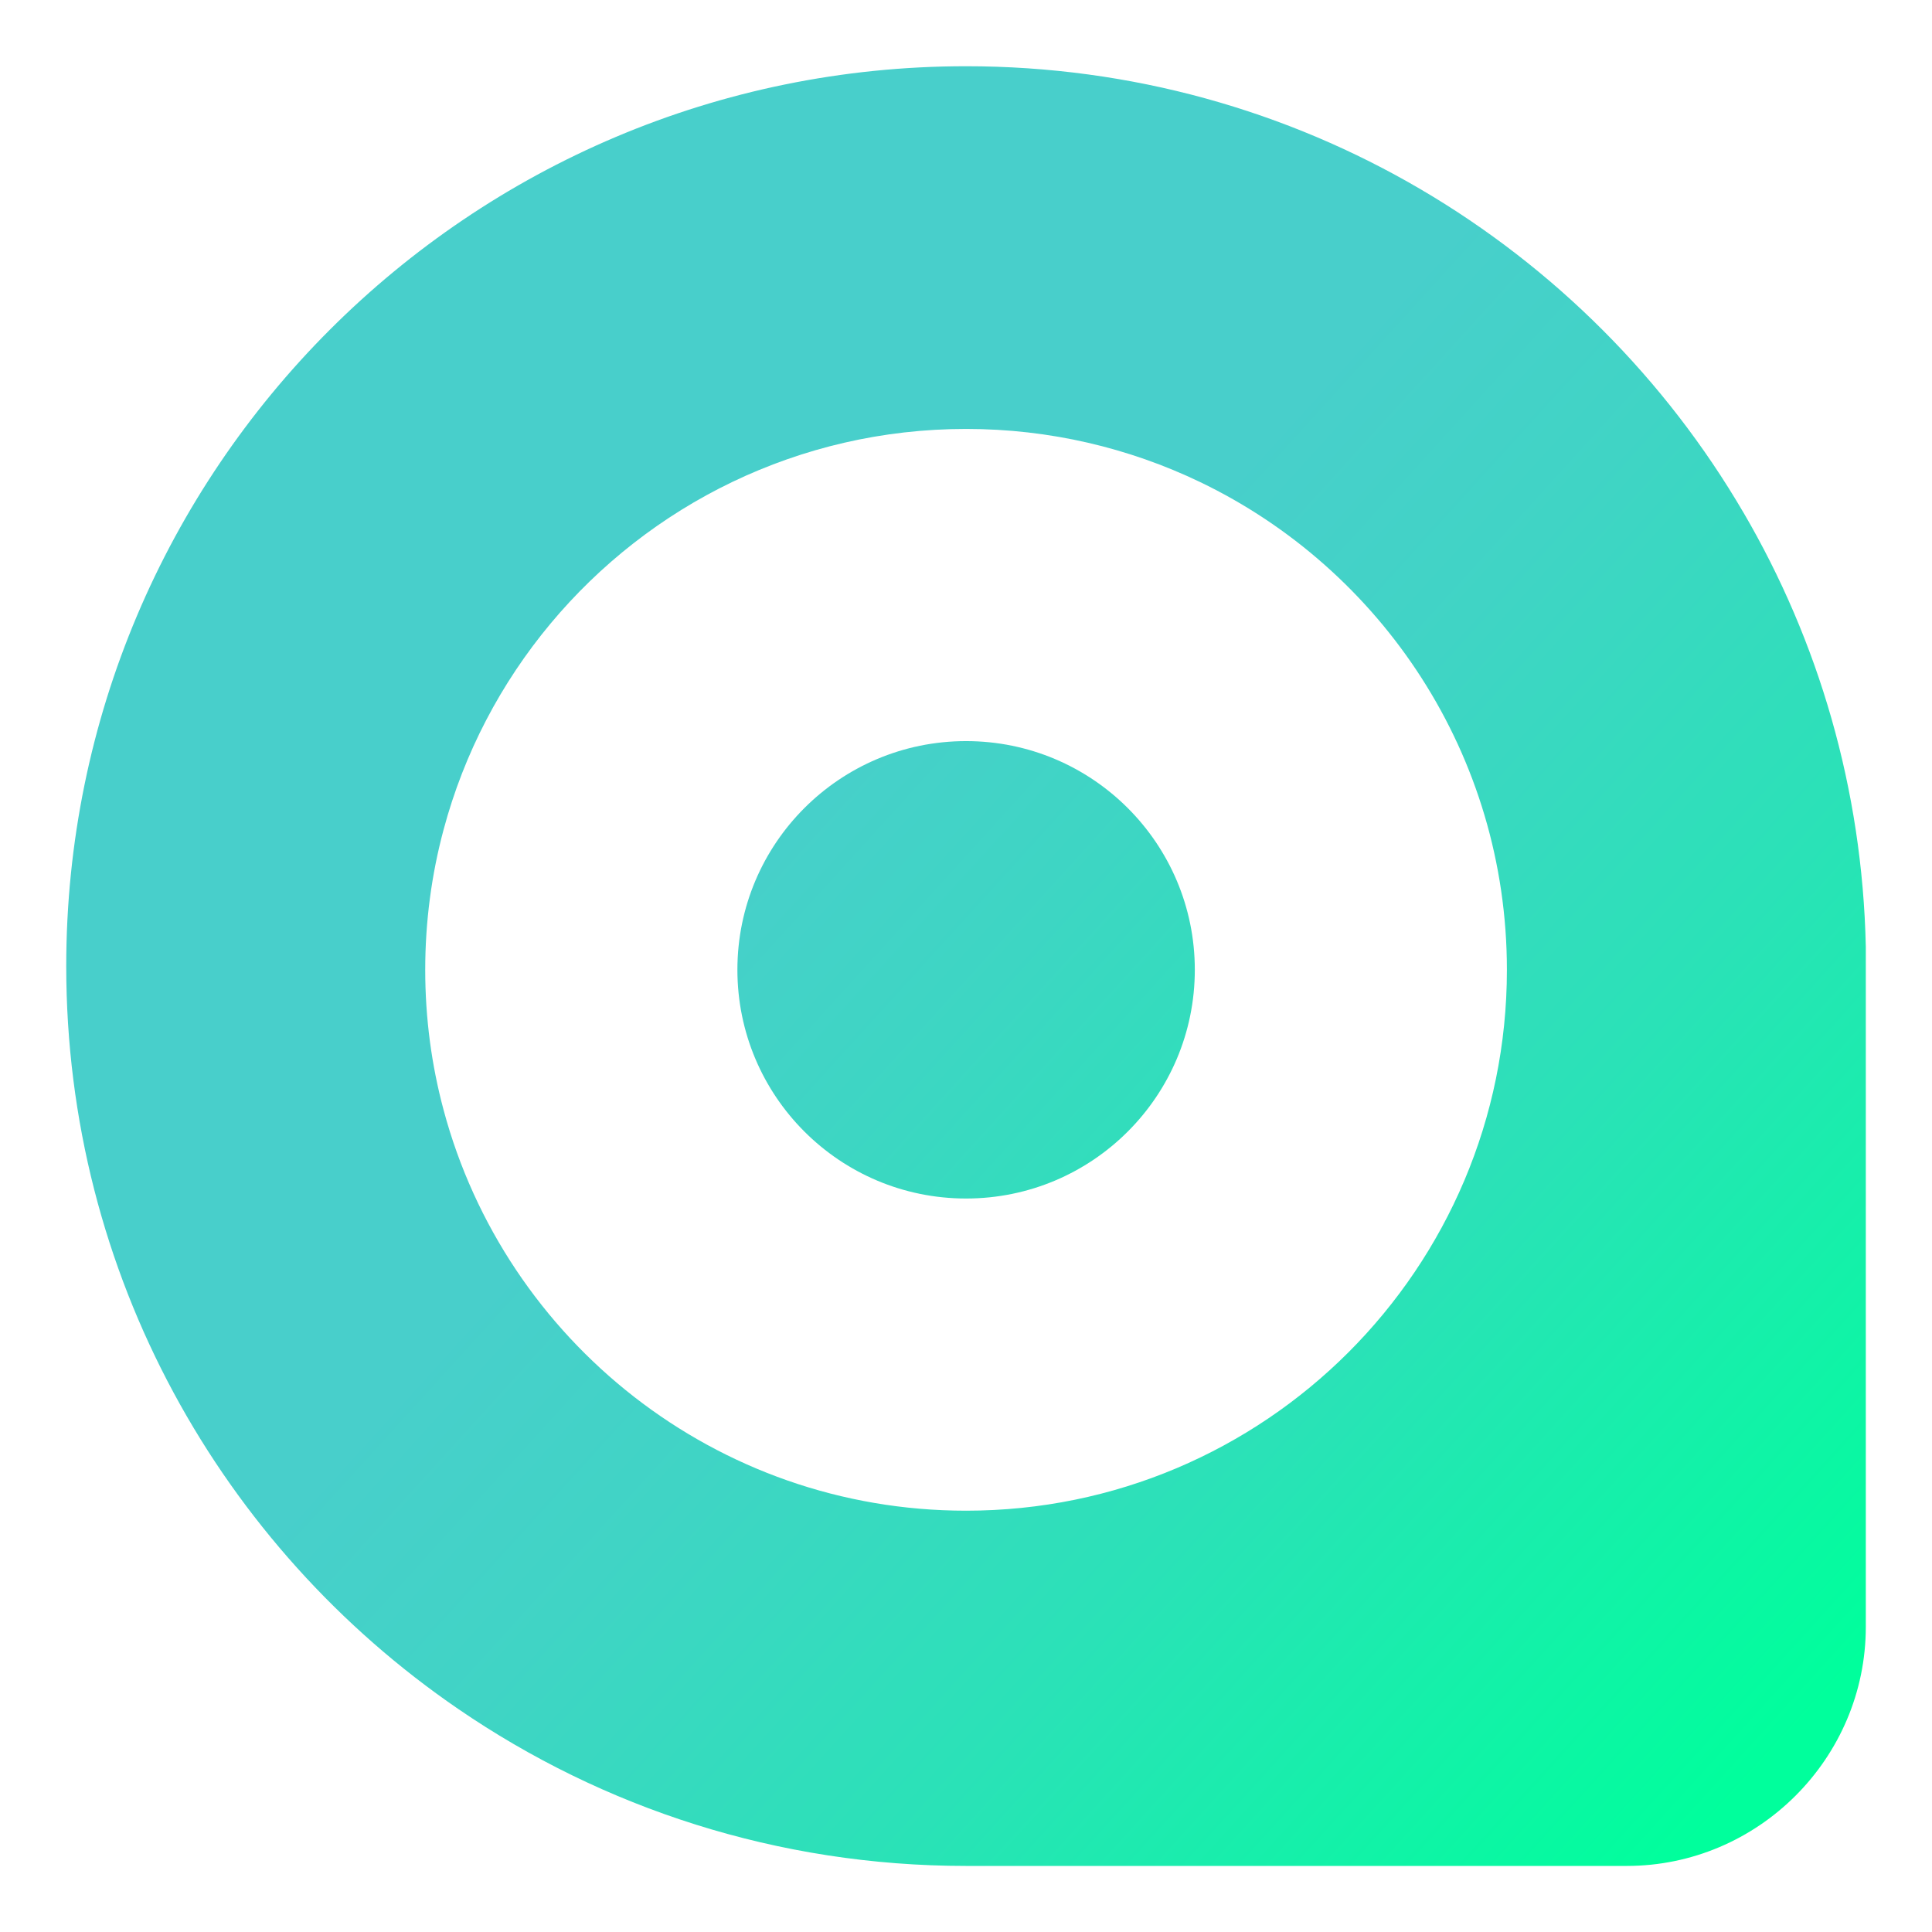 <?xml version="1.0" encoding="UTF-8"?>
<svg id="Layer_1" xmlns="http://www.w3.org/2000/svg" version="1.1" xmlns:xlink="http://www.w3.org/1999/xlink" viewBox="0 0 458.53 458.57">
  <!-- Generator: Adobe Illustrator 29.5.1, SVG Export Plug-In . SVG Version: 2.1.0 Build 141)  -->
  <defs>
    <style>
      .st0 {
        fill: url(#linear-gradient1);
      }

      .st1 {
        fill: url(#linear-gradient);
      }
    </style>
    <linearGradient id="linear-gradient" x1="126.42" y1="135.81" x2="427.83" y2="409.69" gradientUnits="userSpaceOnUse">
      <stop offset=".26" stop-color="#48cfcb"/>
      <stop offset=".42" stop-color="#40d4c5"/>
      <stop offset=".66" stop-color="#2ae2b7"/>
      <stop offset=".95" stop-color="#06faa0"/>
      <stop offset="1" stop-color="#00ff9c"/>
    </linearGradient>
    <linearGradient id="linear-gradient1" x1="104.53" y1="116.8" x2="405.94" y2="390.68" gradientUnits="userSpaceOnUse">
      <stop offset=".26" stop-color="#48cfcb"/>
      <stop offset=".43" stop-color="#3dd6c3"/>
      <stop offset=".73" stop-color="#20e9b1"/>
      <stop offset="1" stop-color="#00ff9c"/>
    </linearGradient>
  </defs>
  <path class="st1" d="M413.79,121.66C376.75,58.27,307.99,15.72,229.28,15.72,111.34,15.72,15.72,111.33,15.72,229.3c0,73.2,36.86,137.84,93.04,176.3,34.3,23.5,75.81,37.25,120.53,37.25h156.78c31.21,0,56.75-25.54,56.75-56.75v-161.38c-.8-37.53-11.27-72.69-29.02-103.05ZM229.28,358.54c-59.39,0-109.37-40.35-124.01-95.14-2.84-10.58-4.35-21.74-4.35-33.22s1.51-22.66,4.35-33.24c9.74-36.47,35.13-66.52,68.54-82.56,16.79-8.05,35.61-12.58,55.47-12.58s38.7,4.53,55.49,12.58c43.12,20.69,72.87,64.76,72.87,115.8,0,70.88-57.46,128.36-128.36,128.36Z"/>
  <path class="st0" d="M283.57,230.16c0,29.98-24.3,54.29-54.29,54.29s-54.27-24.31-54.27-54.29,24.3-54.27,54.27-54.27,54.29,24.3,54.29,54.27Z"/>
</svg>